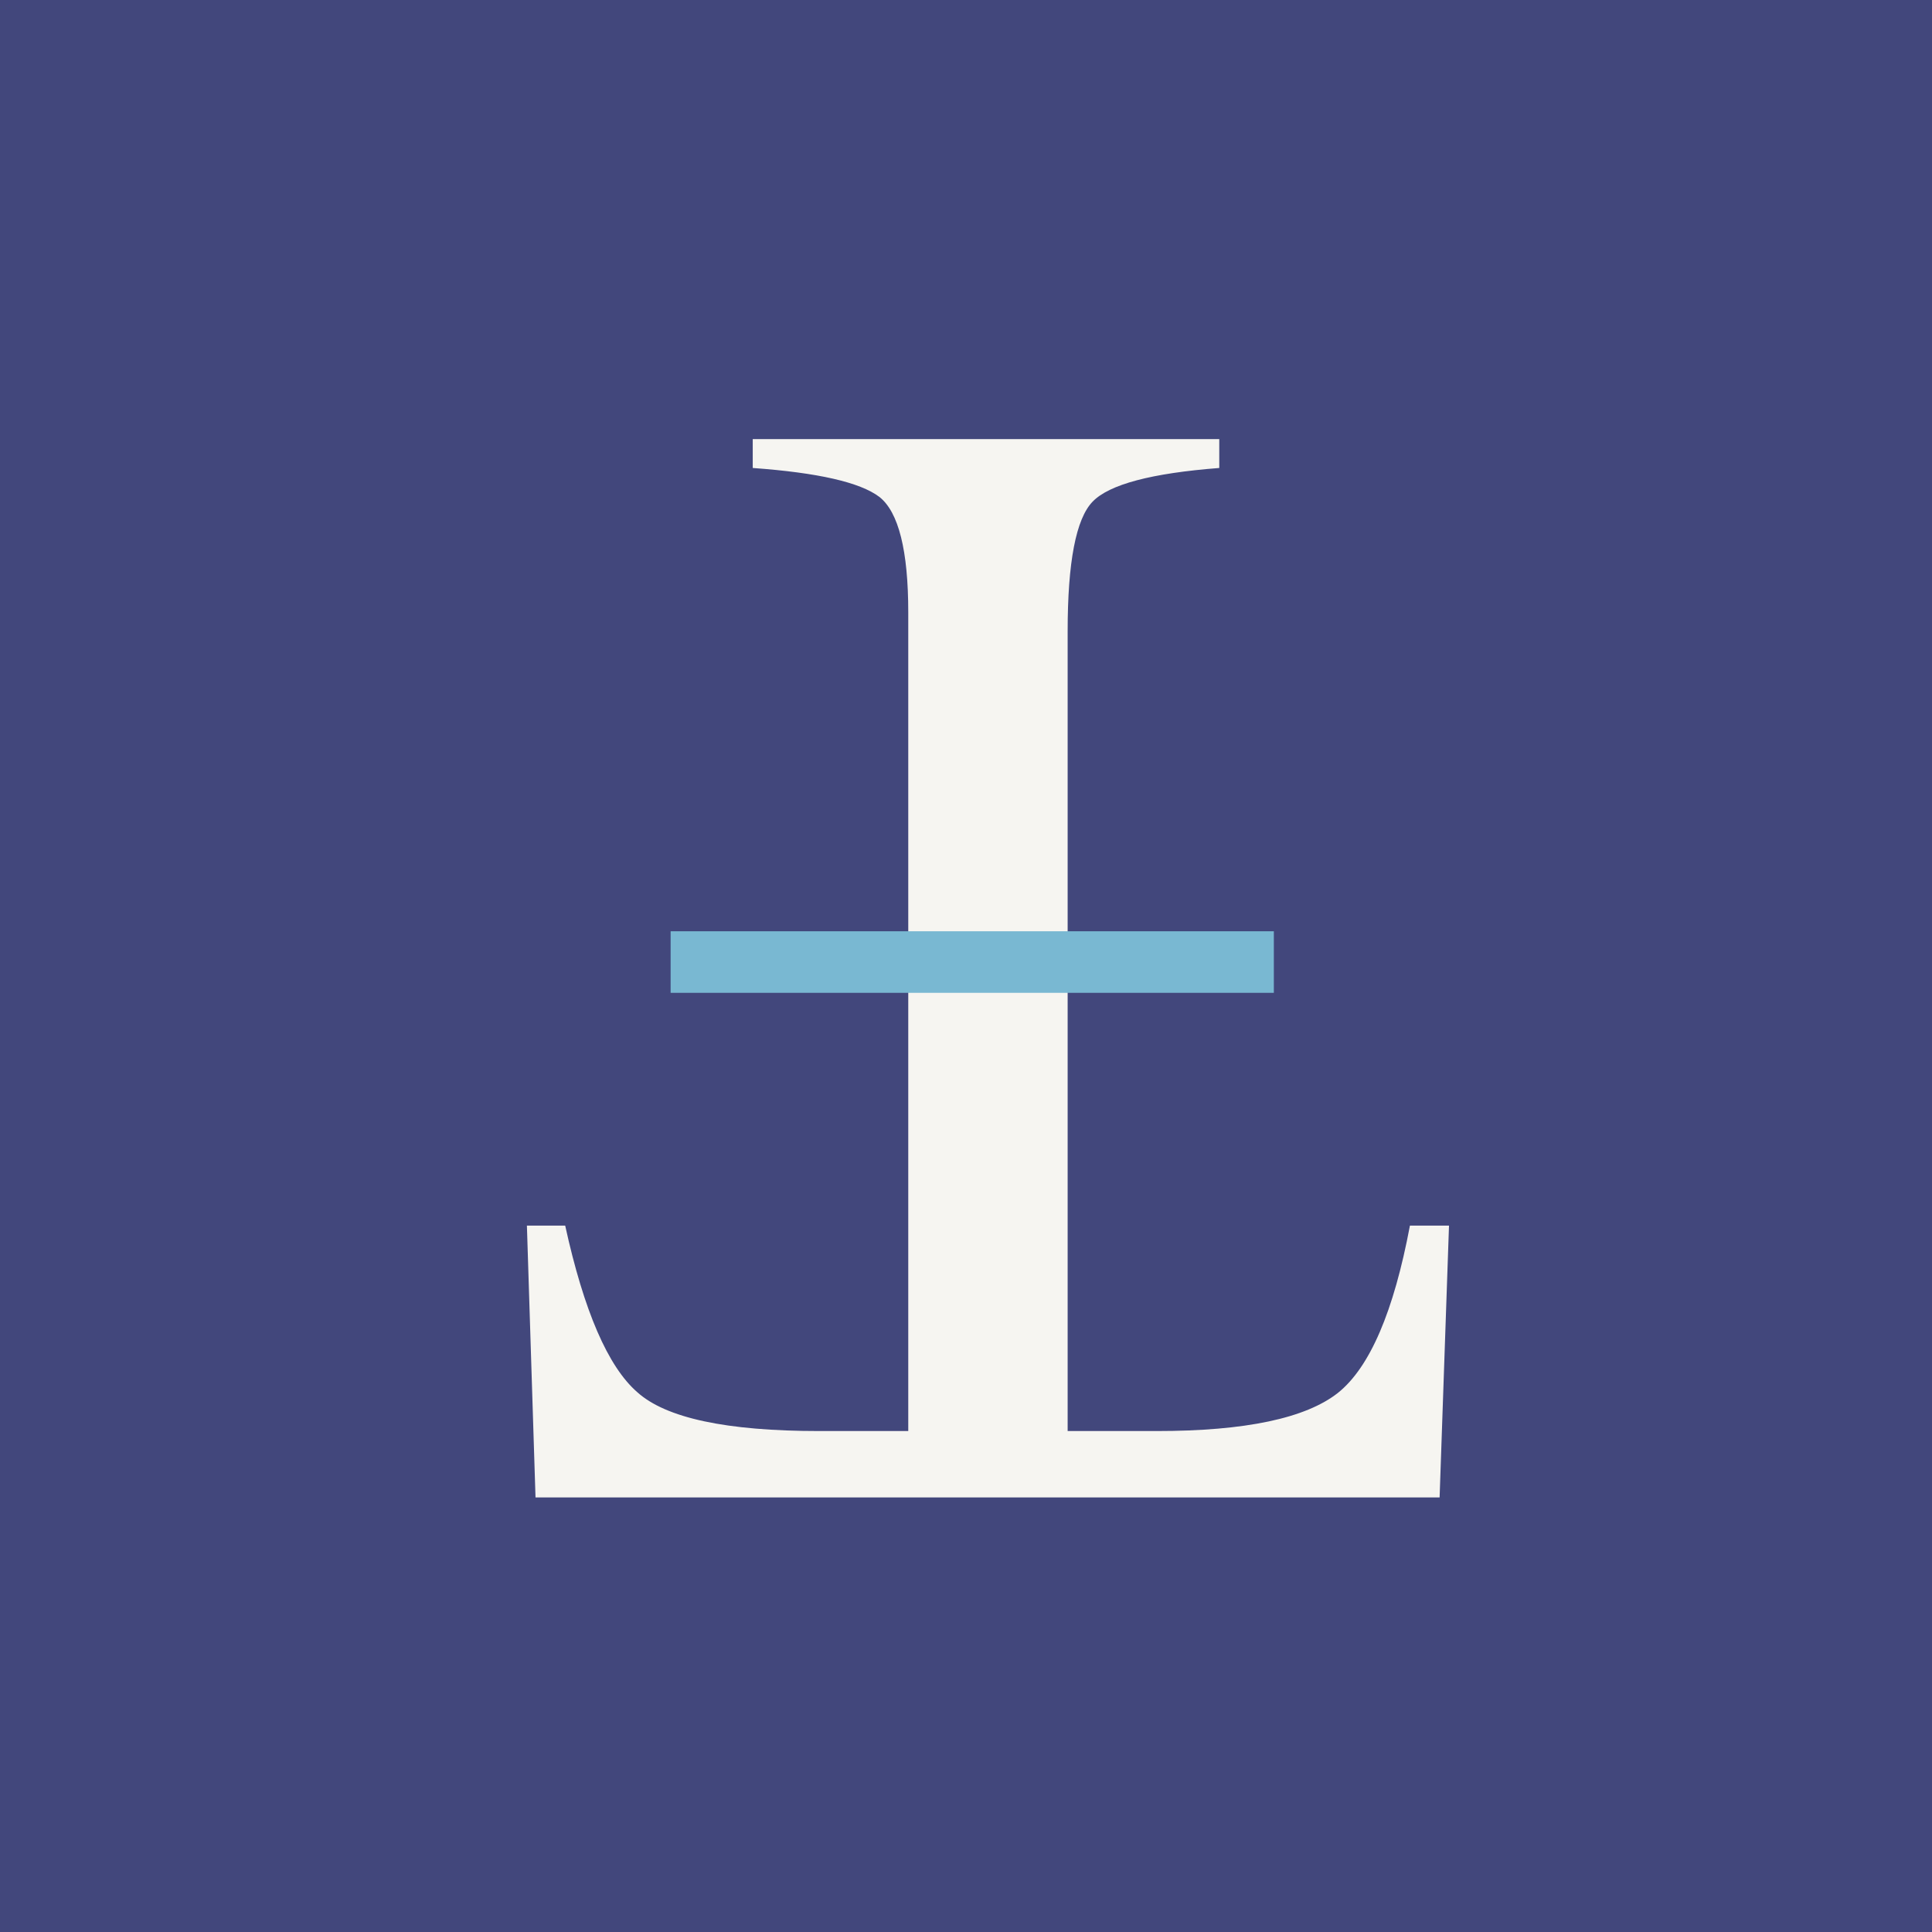 <?xml version="1.0" encoding="UTF-8"?> <svg xmlns="http://www.w3.org/2000/svg" width="44" height="44" viewBox="0 0 44 44" fill="none"><rect width="44" height="44" fill="#42477C"></rect><path d="M32.786 34.103H12.196L12 27.913H12.872C13.299 29.858 13.845 31.121 14.509 31.702C15.162 32.295 16.544 32.591 18.656 32.591H20.685L20.685 13.949C20.685 12.538 20.465 11.66 20.026 11.316C19.587 10.984 18.626 10.765 17.143 10.658V10L27.768 10V10.658C26.225 10.777 25.264 11.032 24.885 11.423C24.505 11.814 24.315 12.799 24.315 14.376L24.315 32.591H26.344C28.361 32.591 29.737 32.301 30.473 31.72C31.197 31.139 31.742 29.87 32.11 27.913H33L32.786 34.103Z" fill="#F6F5F1"></path><path d="M15.273 21.209H29.011V22.611H15.273V21.209Z" fill="#79B8D2"></path></svg> 
